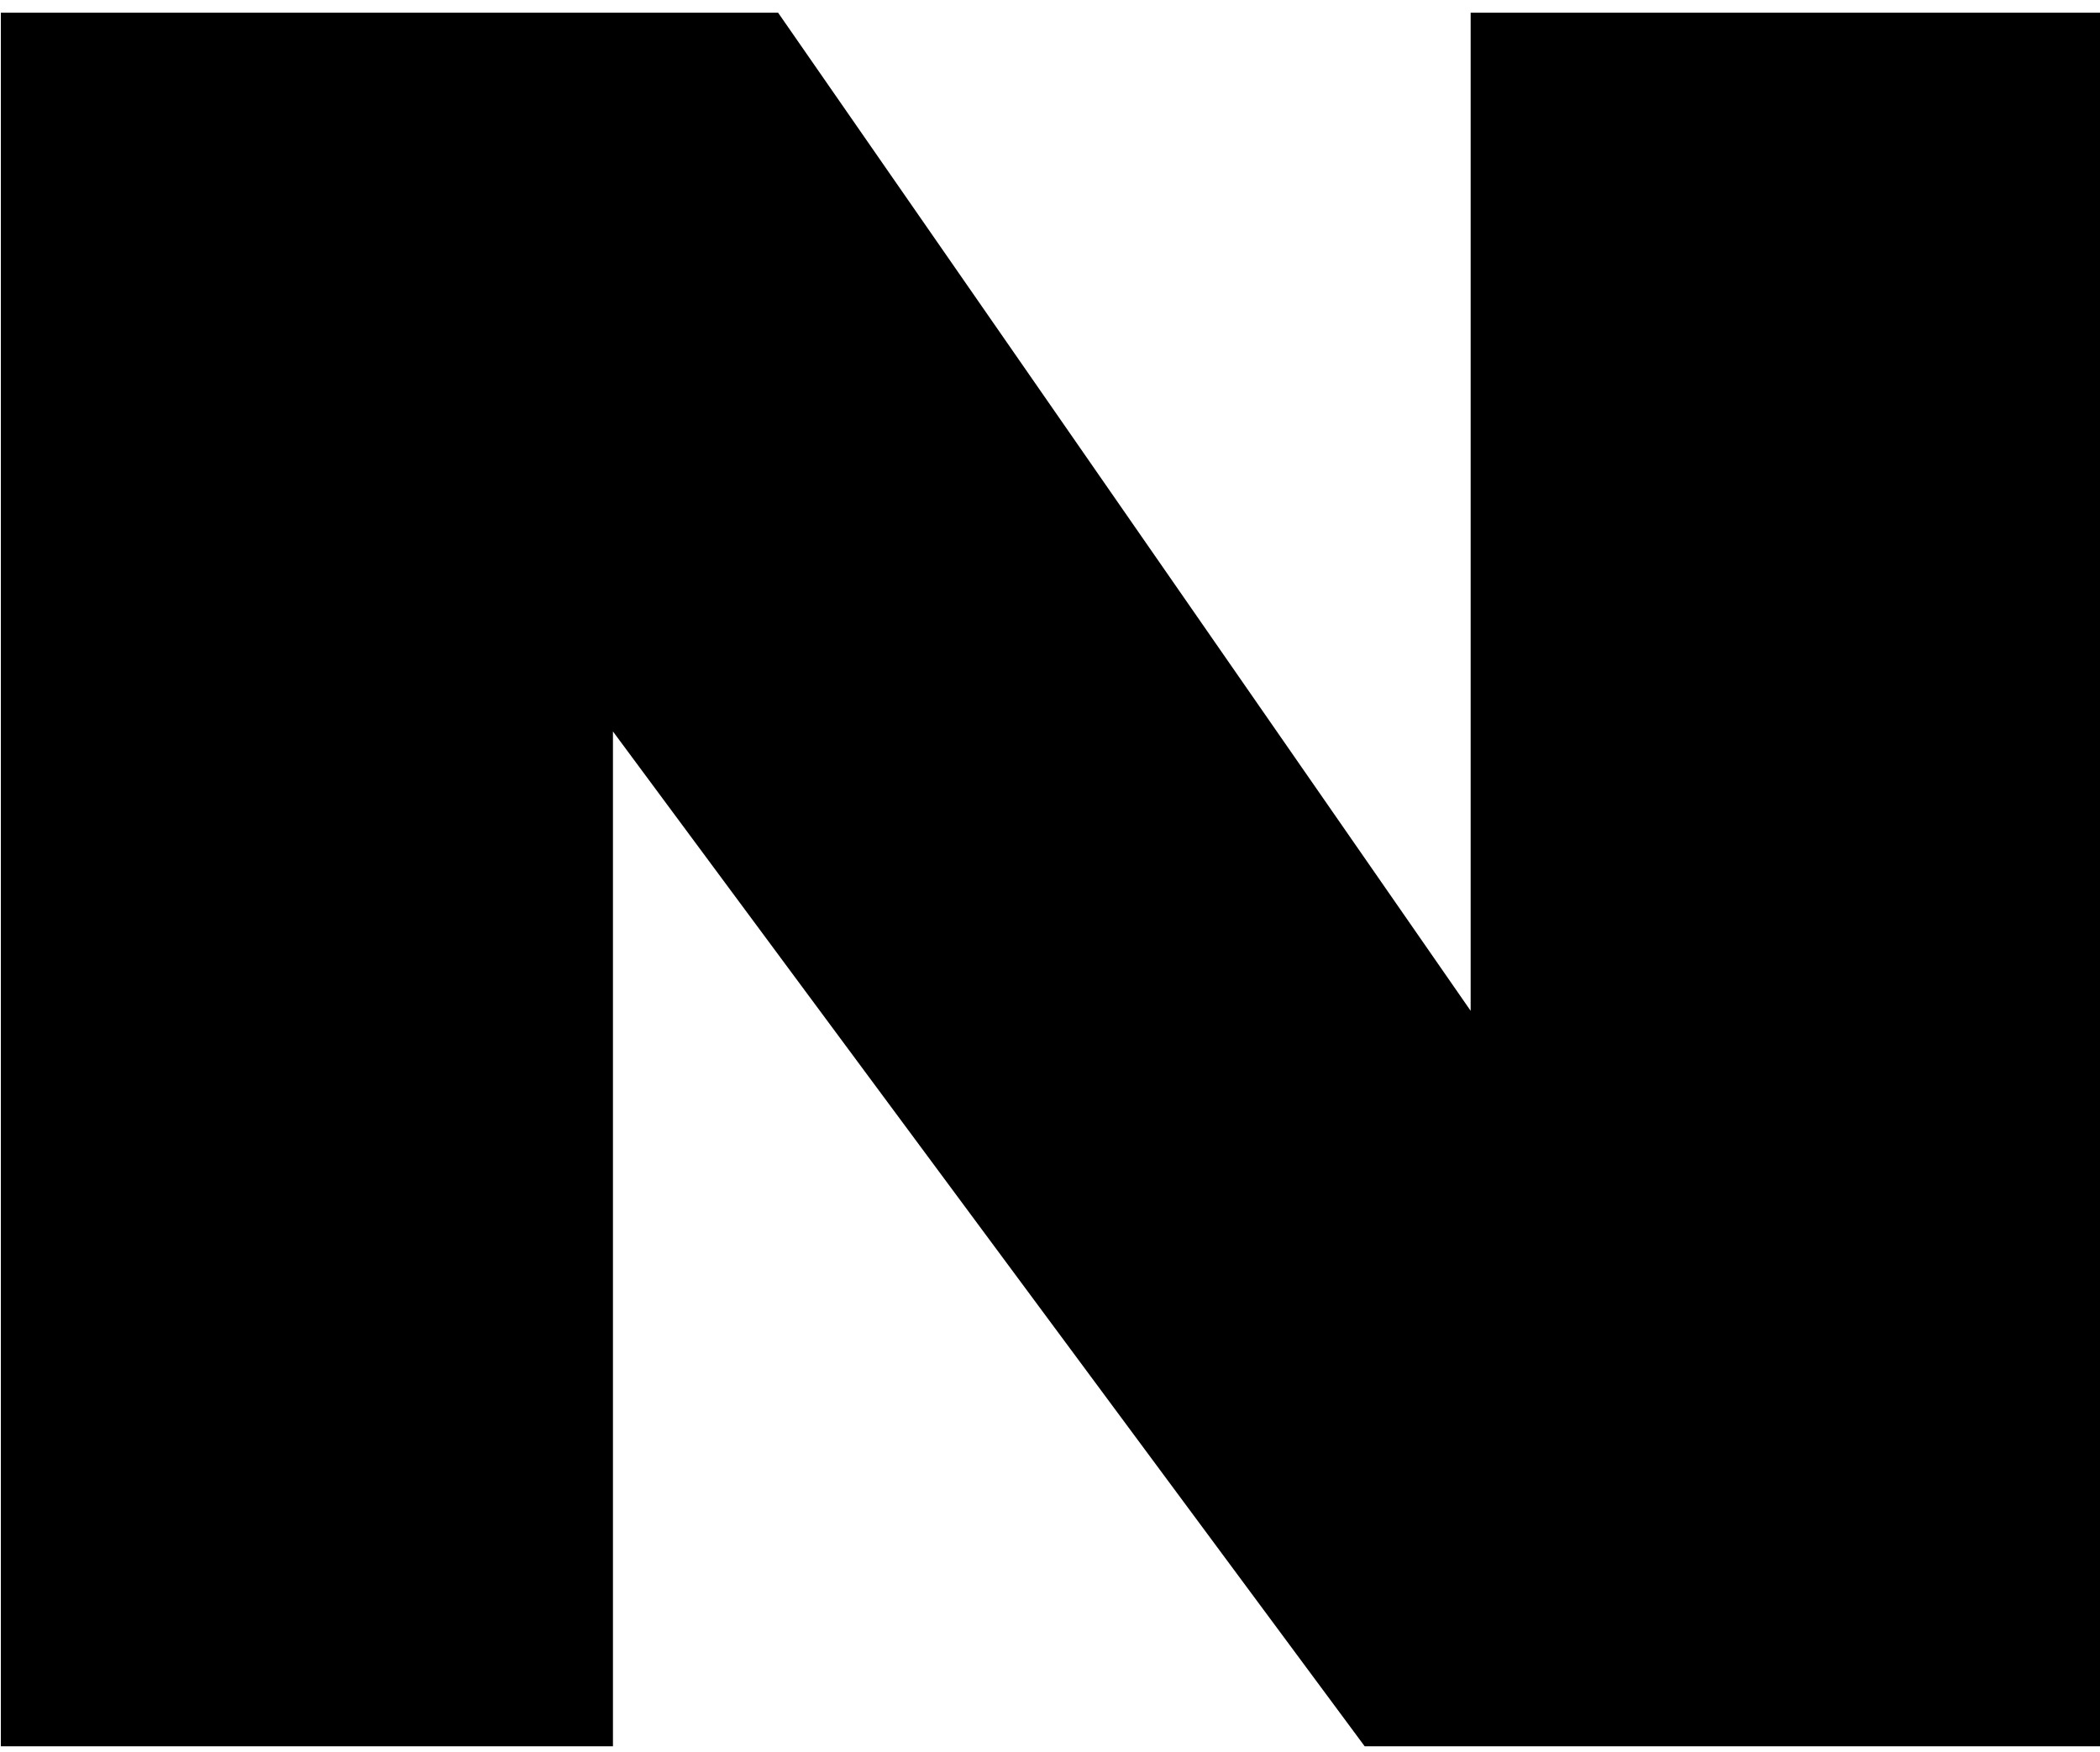 <?xml version="1.0" encoding="UTF-8"?> <svg xmlns="http://www.w3.org/2000/svg" width="145" height="121" viewBox="0 0 145 121" fill="none"><path d="M0.059 120.594V0.876H53.725L101.545 69.804V0.876H145V120.594H94.228L42.323 50.512V120.594H0.059Z" fill="black"></path></svg> 